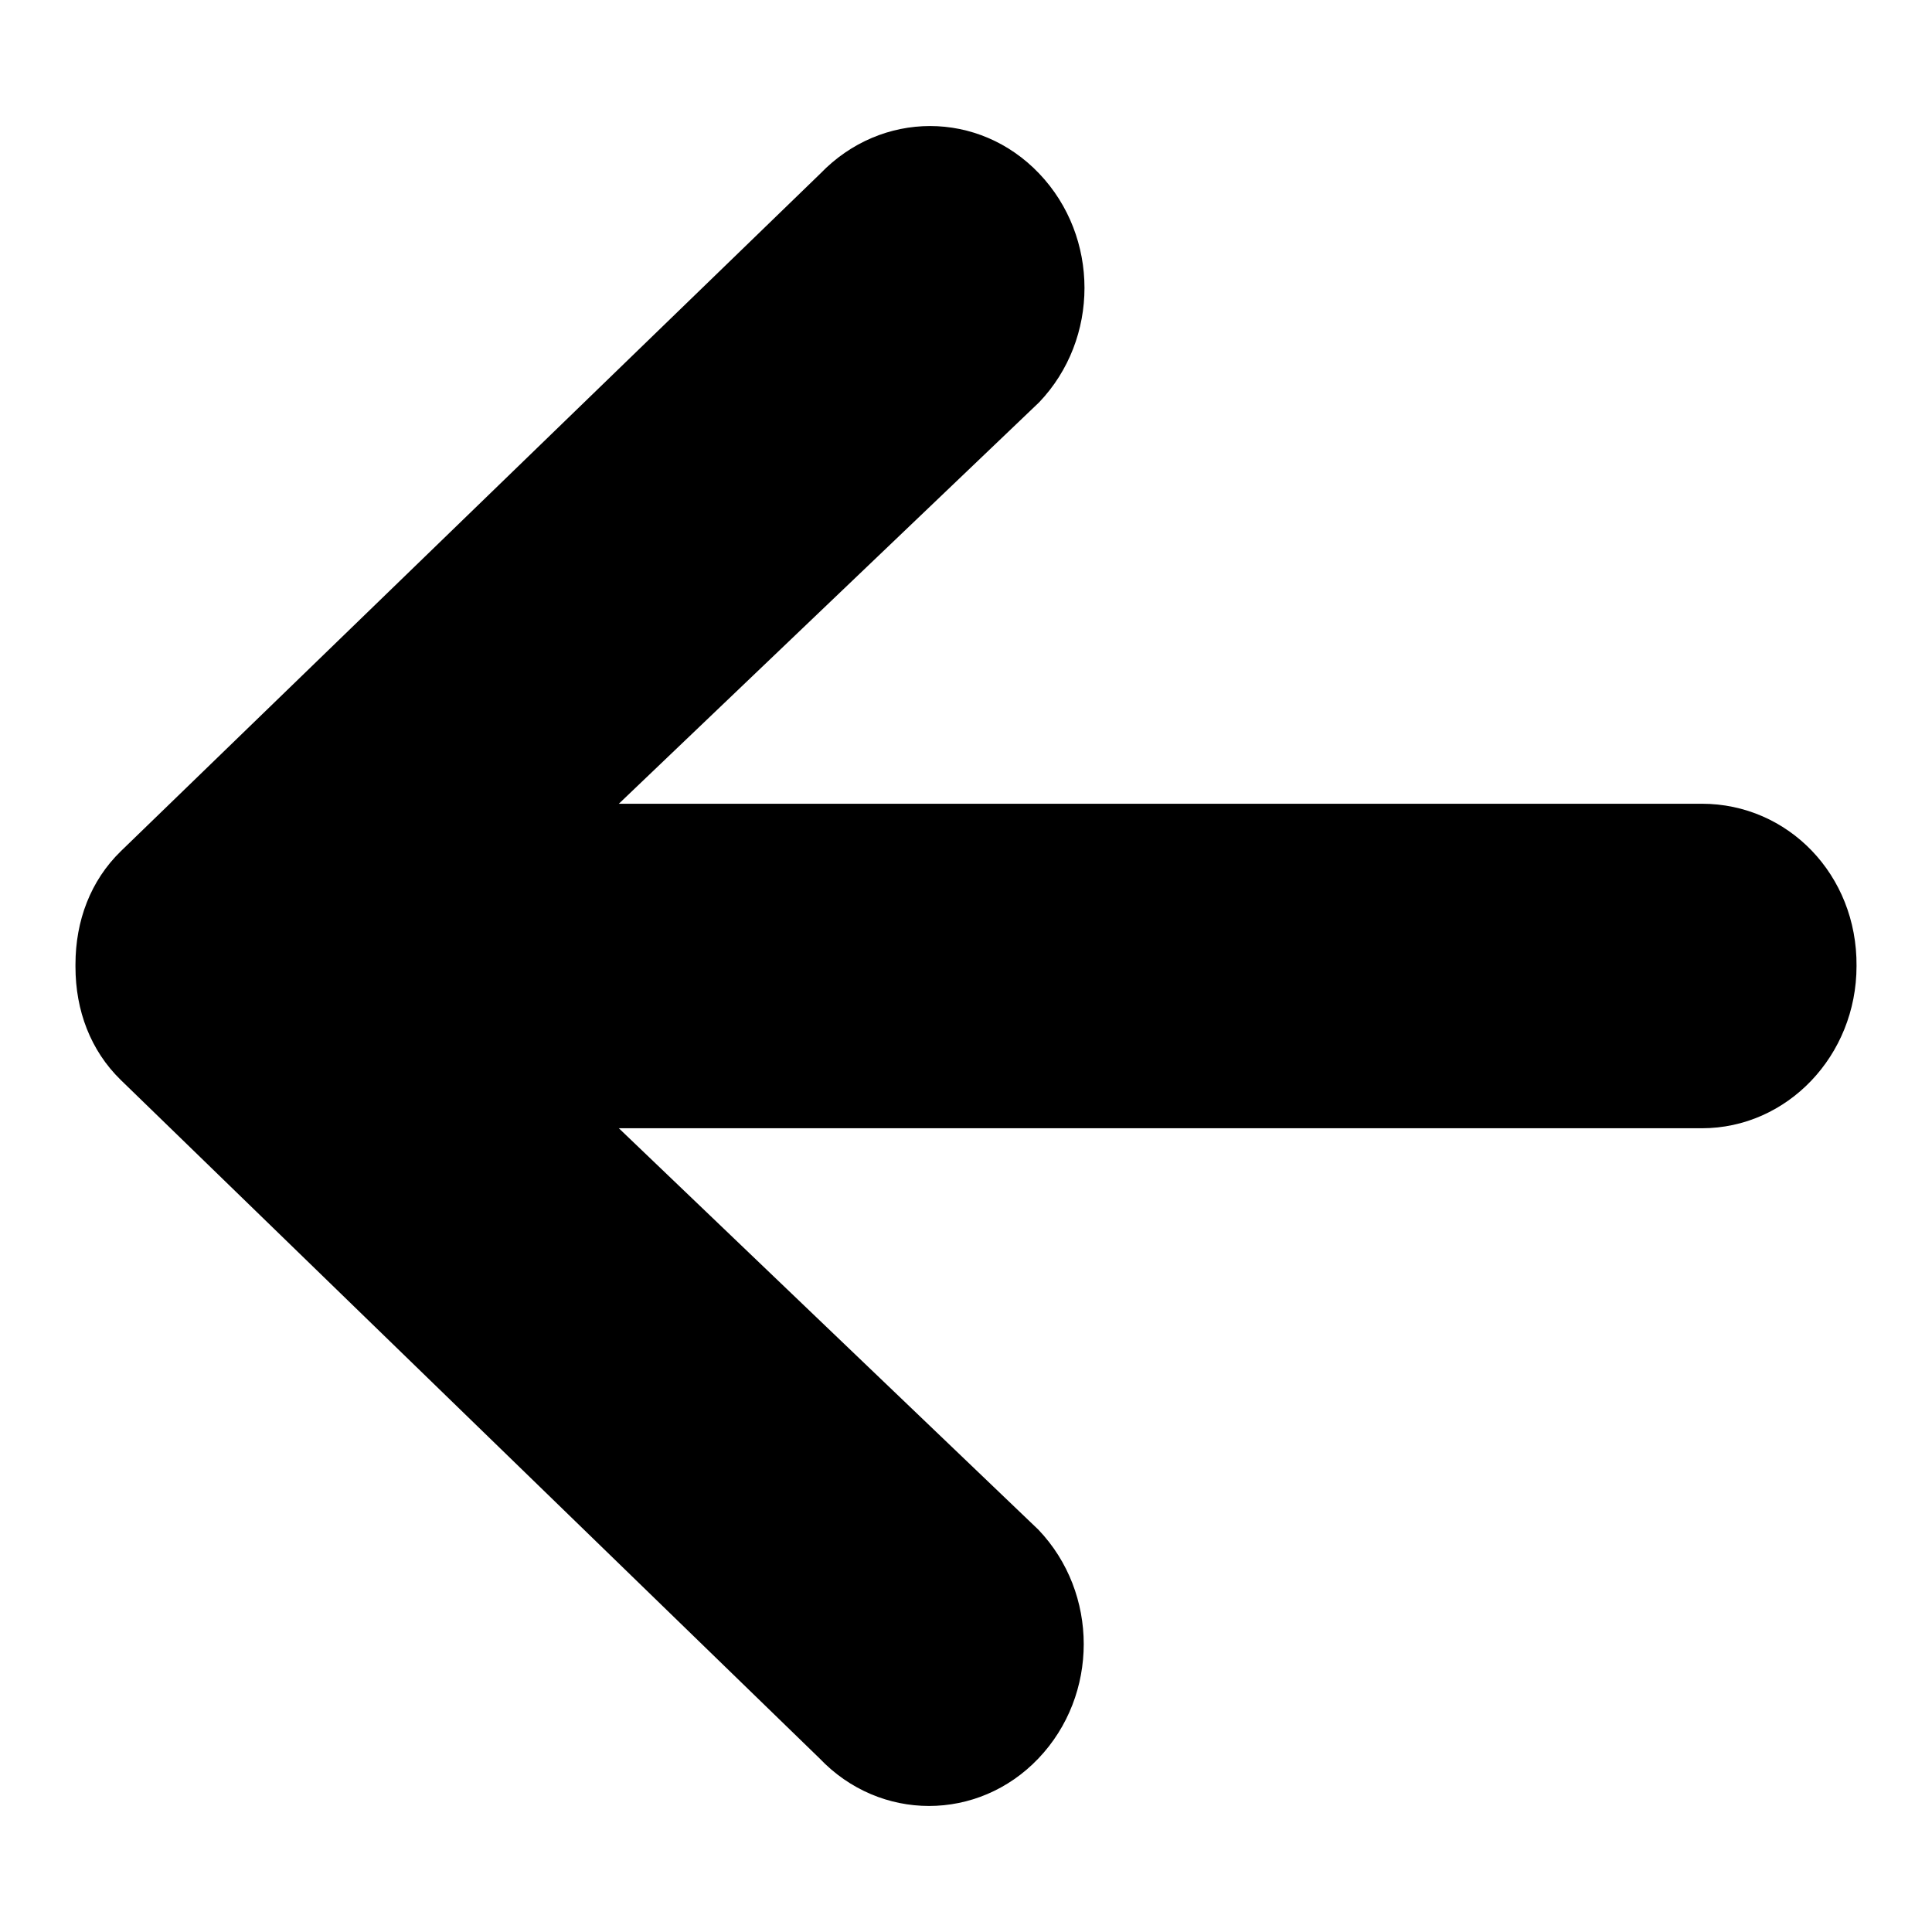<?xml version="1.0" encoding="utf-8"?>
<!-- Svg Vector Icons : http://www.onlinewebfonts.com/icon -->
<!DOCTYPE svg PUBLIC "-//W3C//DTD SVG 1.1//EN" "http://www.w3.org/Graphics/SVG/1.1/DTD/svg11.dtd">
<svg version="1.1" xmlns="http://www.w3.org/2000/svg" xmlns:xlink="http://www.w3.org/1999/xlink" x="0px" y="0px" viewBox="0 0 256 256" enable-background="new 0 0 256 256" xml:space="preserve">
<g> <path fill="#000000" d="M225.5,106.5H82l55.7-53.2c8-8.4,8-21.9,0-30.3c-8-8.4-20.9-8.4-29,0L16,112.8c-4,3.9-6,9.2-6,15v0.3 c0,5.8,2,11.1,6,15l92.6,89.9c8,8.4,21,8.4,29,0c8-8.4,8-21.9,0-30.3L82,149.5h143.5c11.3,0,20.5-9.6,20.5-21.5 C246.1,115.9,236.9,106.5,225.5,106.5L225.5,106.5z"/></g>
</svg>
